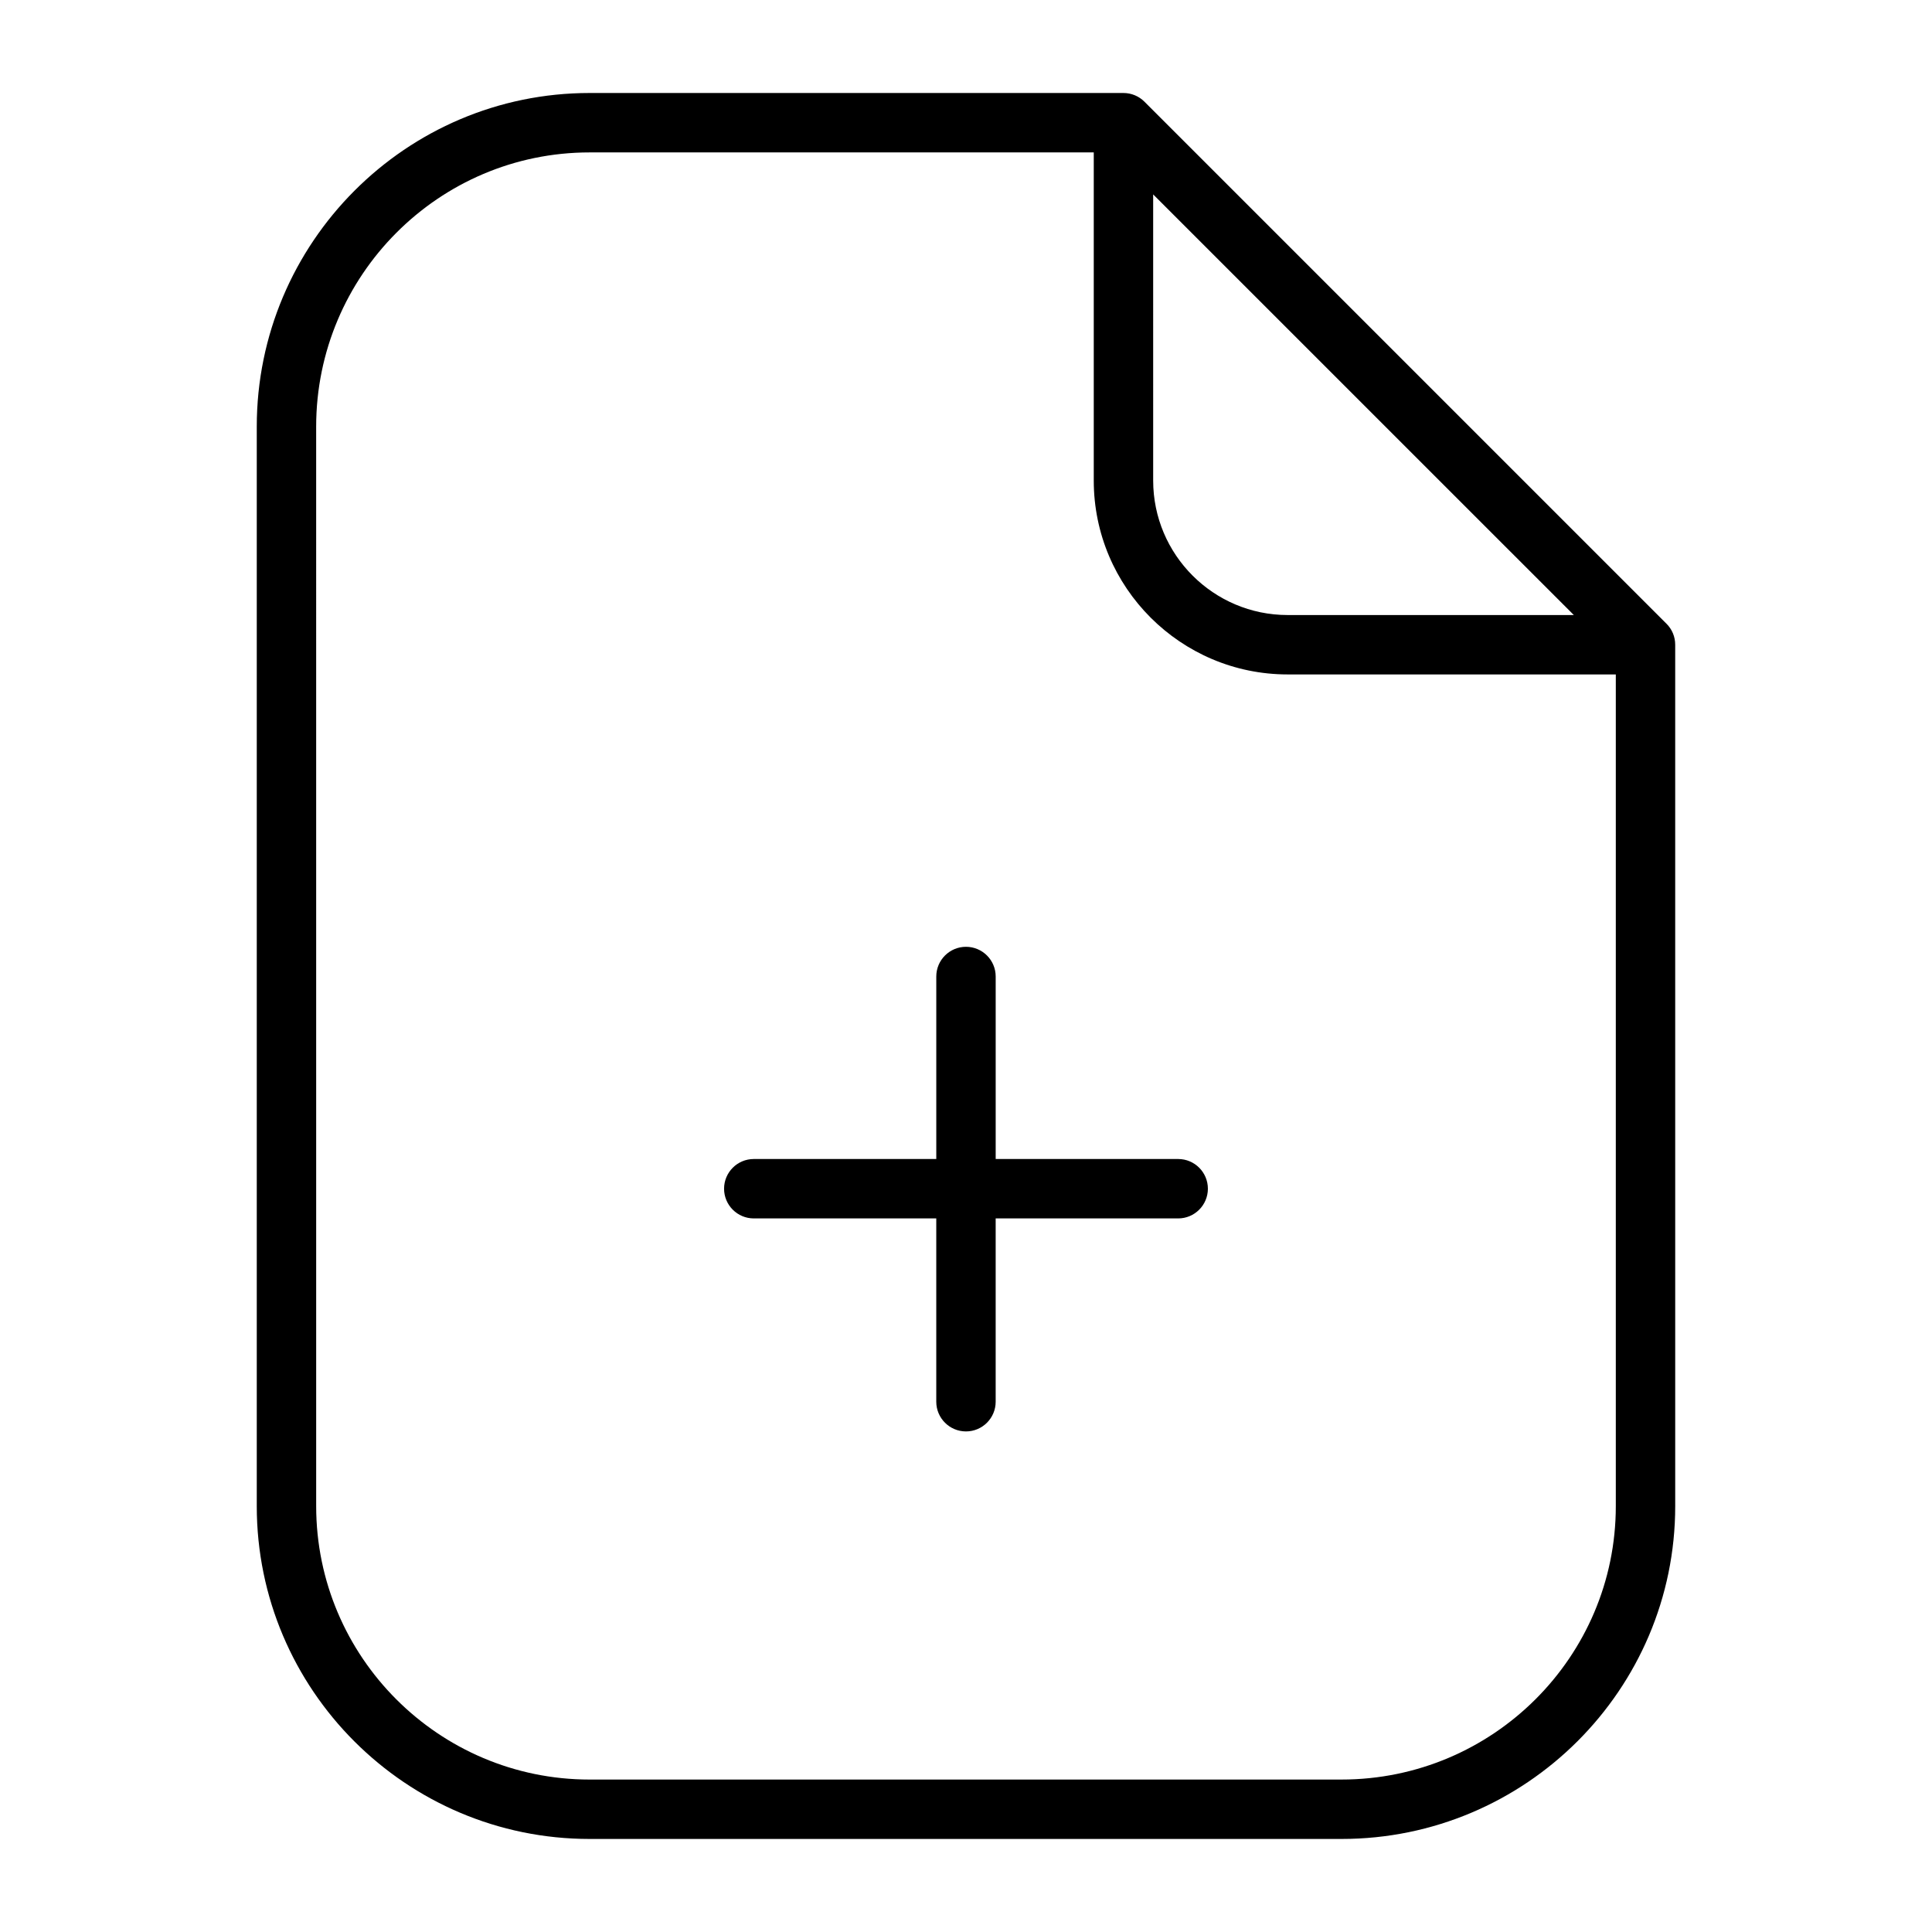 <?xml version="1.0" encoding="UTF-8"?>
<!-- Uploaded to: SVG Repo, www.svgrepo.com, Generator: SVG Repo Mixer Tools -->
<svg fill="#000000" width="800px" height="800px" version="1.1" viewBox="144 144 512 512" xmlns="http://www.w3.org/2000/svg">
 <g>
  <path d="m585.64 309.3-138.35-138.35c-1.48-1.48-3.481-2.305-5.566-2.305h-141.47c-48.641 0-88.207 39.668-88.207 88.418v286.08c0 48.633 39.566 88.199 88.207 88.199h199.27c48.758 0 88.426-39.566 88.426-88.199l-0.004-228.27c0.008-2.094-0.816-4.094-2.297-5.566zm-136.04-113.78 111.48 111.47h-75.84c-19.656 0-35.637-15.988-35.637-35.637zm49.922 420.08h-199.27c-39.957 0-72.461-32.504-72.461-72.453l-0.004-286.08c0-40.078 32.504-72.676 72.461-72.676h133.61v86.961c0 28.332 23.051 51.379 51.379 51.379h86.969v220.41c0.004 39.953-32.602 72.457-72.68 72.457z"/>
  <path d="m456.23 451.15h-48.363v-48.367c0-4.344-3.527-7.871-7.871-7.871s-7.871 3.527-7.871 7.871v48.367h-48.367c-4.344 0-7.871 3.527-7.871 7.871s3.527 7.871 7.871 7.871h48.363v48.578c0 4.344 3.527 7.871 7.871 7.871s7.871-3.527 7.871-7.871v-48.578h48.367c4.344 0 7.871-3.527 7.871-7.871 0.004-4.348-3.523-7.871-7.871-7.871z"/>
 </g>
</svg>